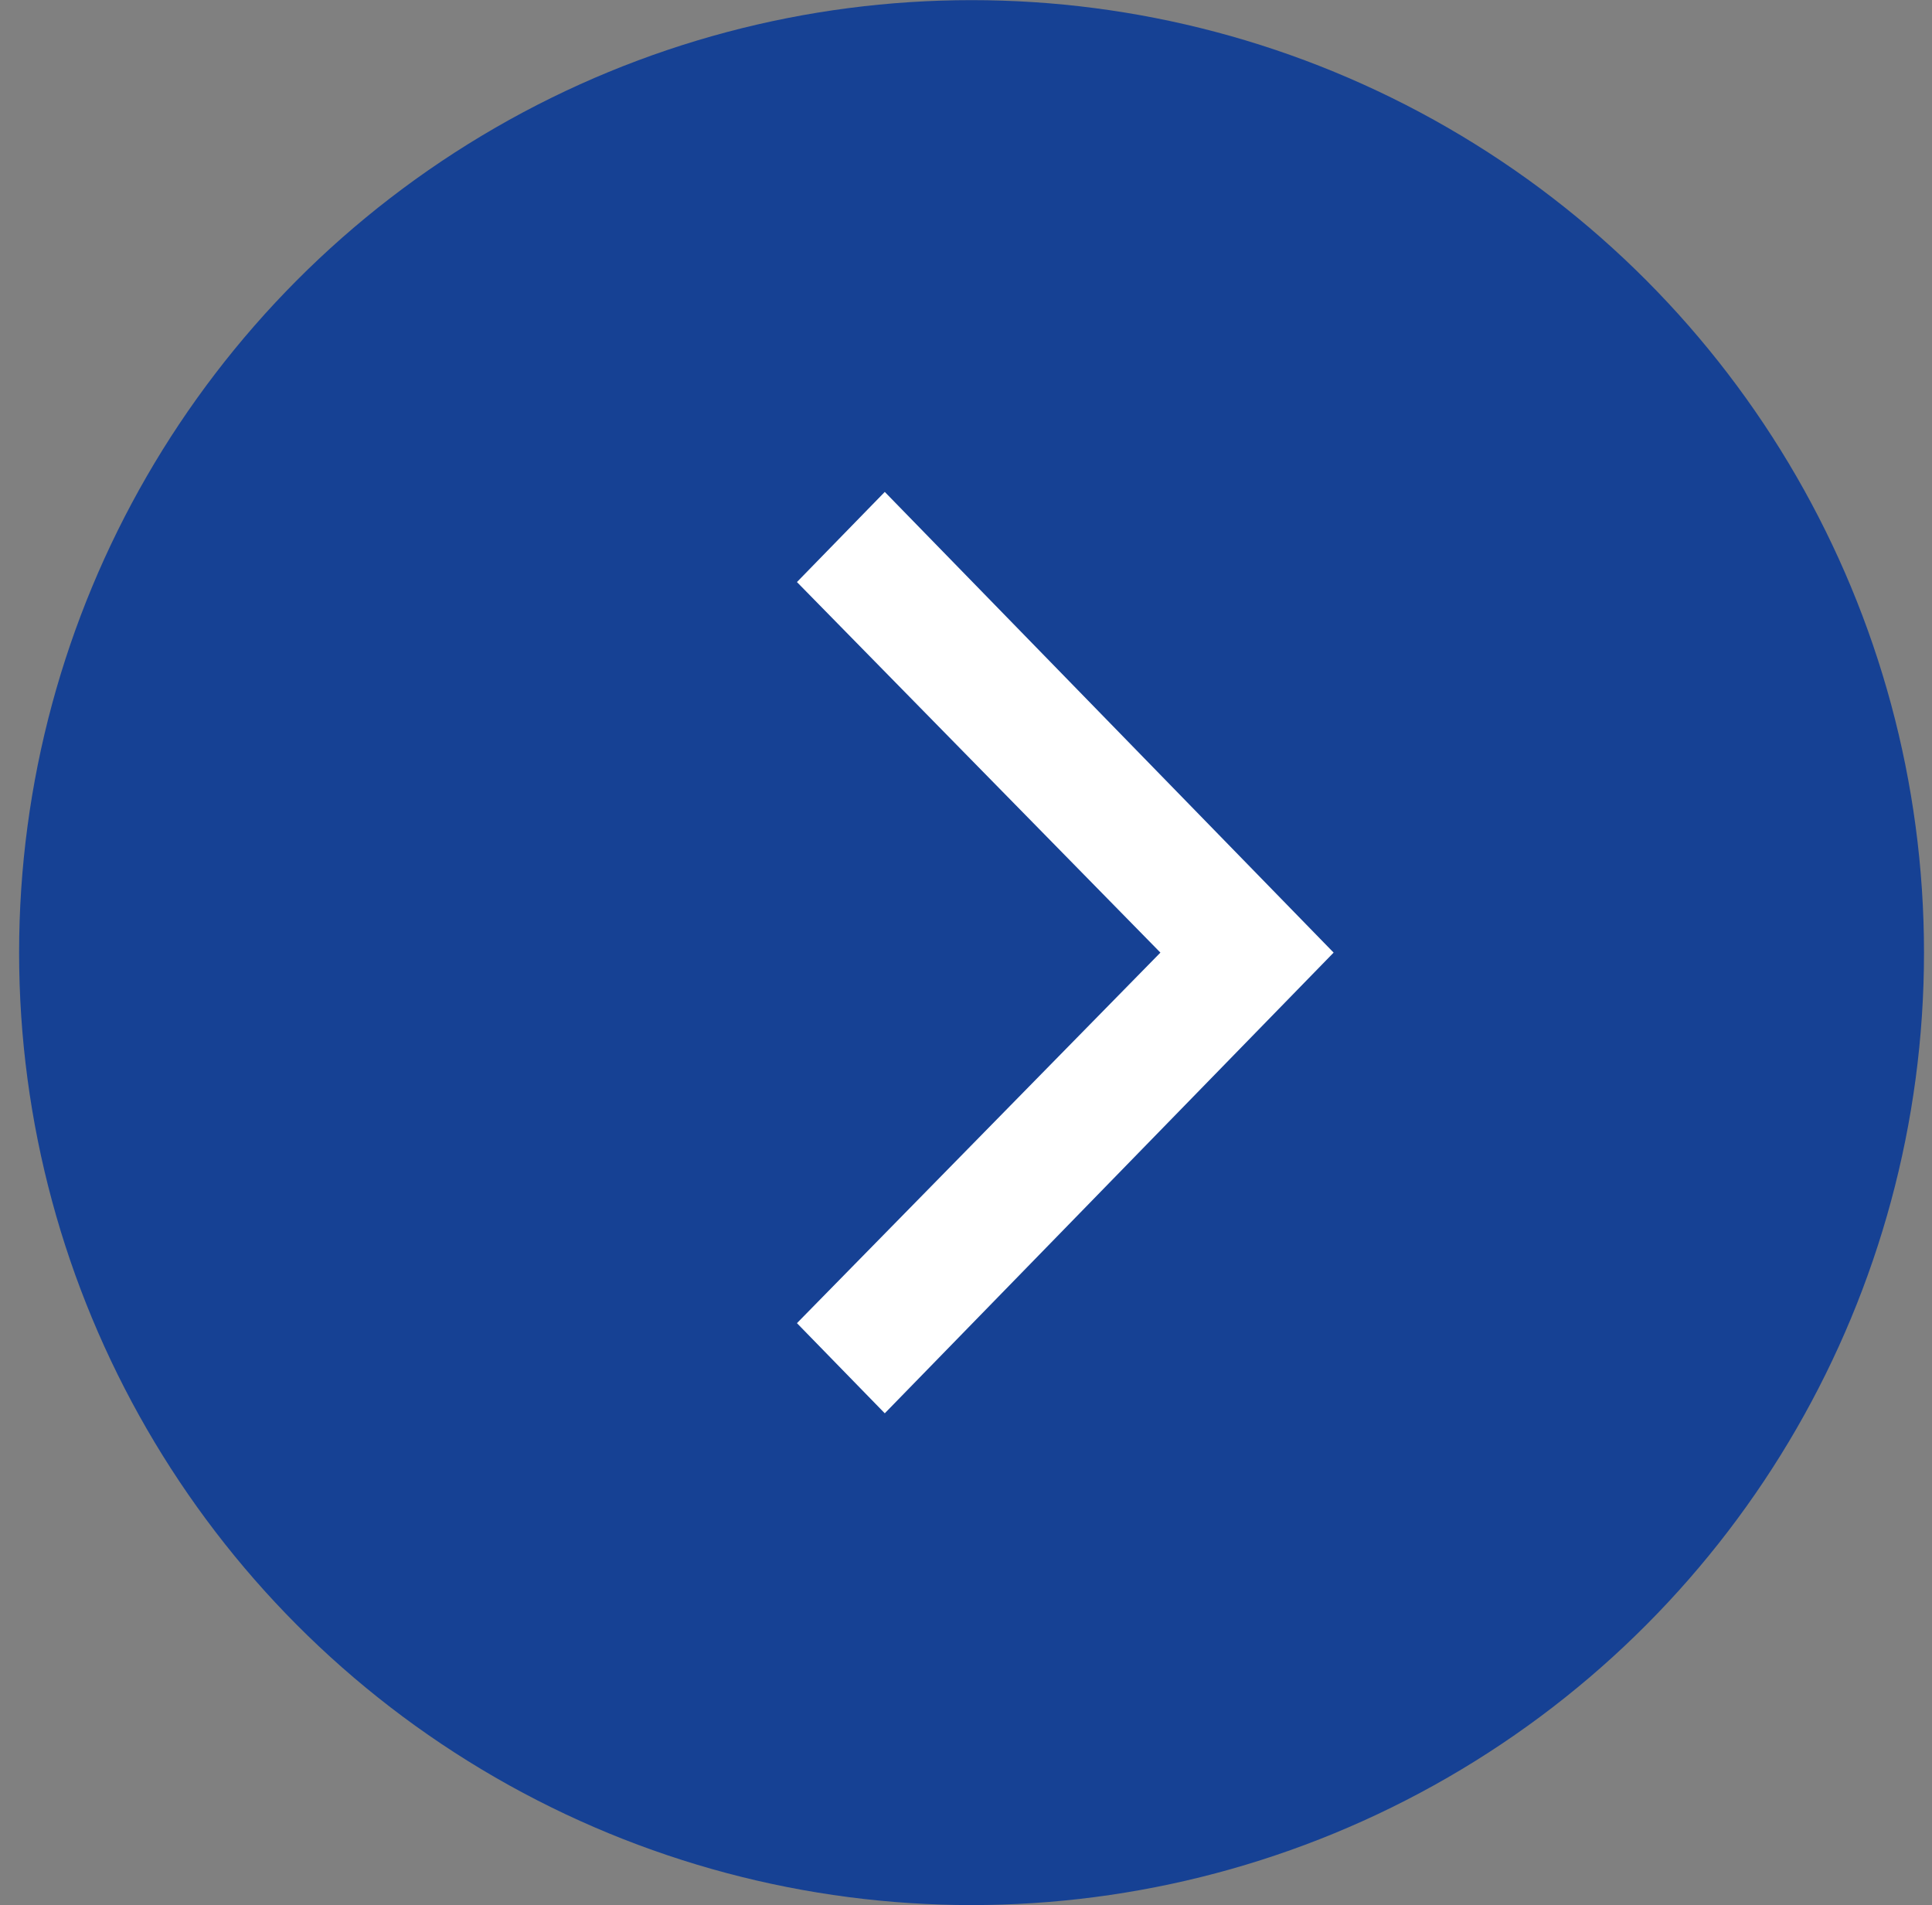 <?xml version="1.0" encoding="UTF-8"?> <svg xmlns="http://www.w3.org/2000/svg" width="72" height="71" viewBox="0 0 72 71" fill="none"><rect x="0" y="0" width="72" height="71" fill="#808080" stroke="none"/><circle cx="36.207" cy="35.5" r="35.495" transform="rotate(-180 36.207 35.5)" fill="#164194"></circle><path d="M29.7 21.691L43.245 35.5L29.7 49.309L32.973 52.668L49.7 35.5L32.973 18.332L29.7 21.691Z" fill="white"></path></svg> 
